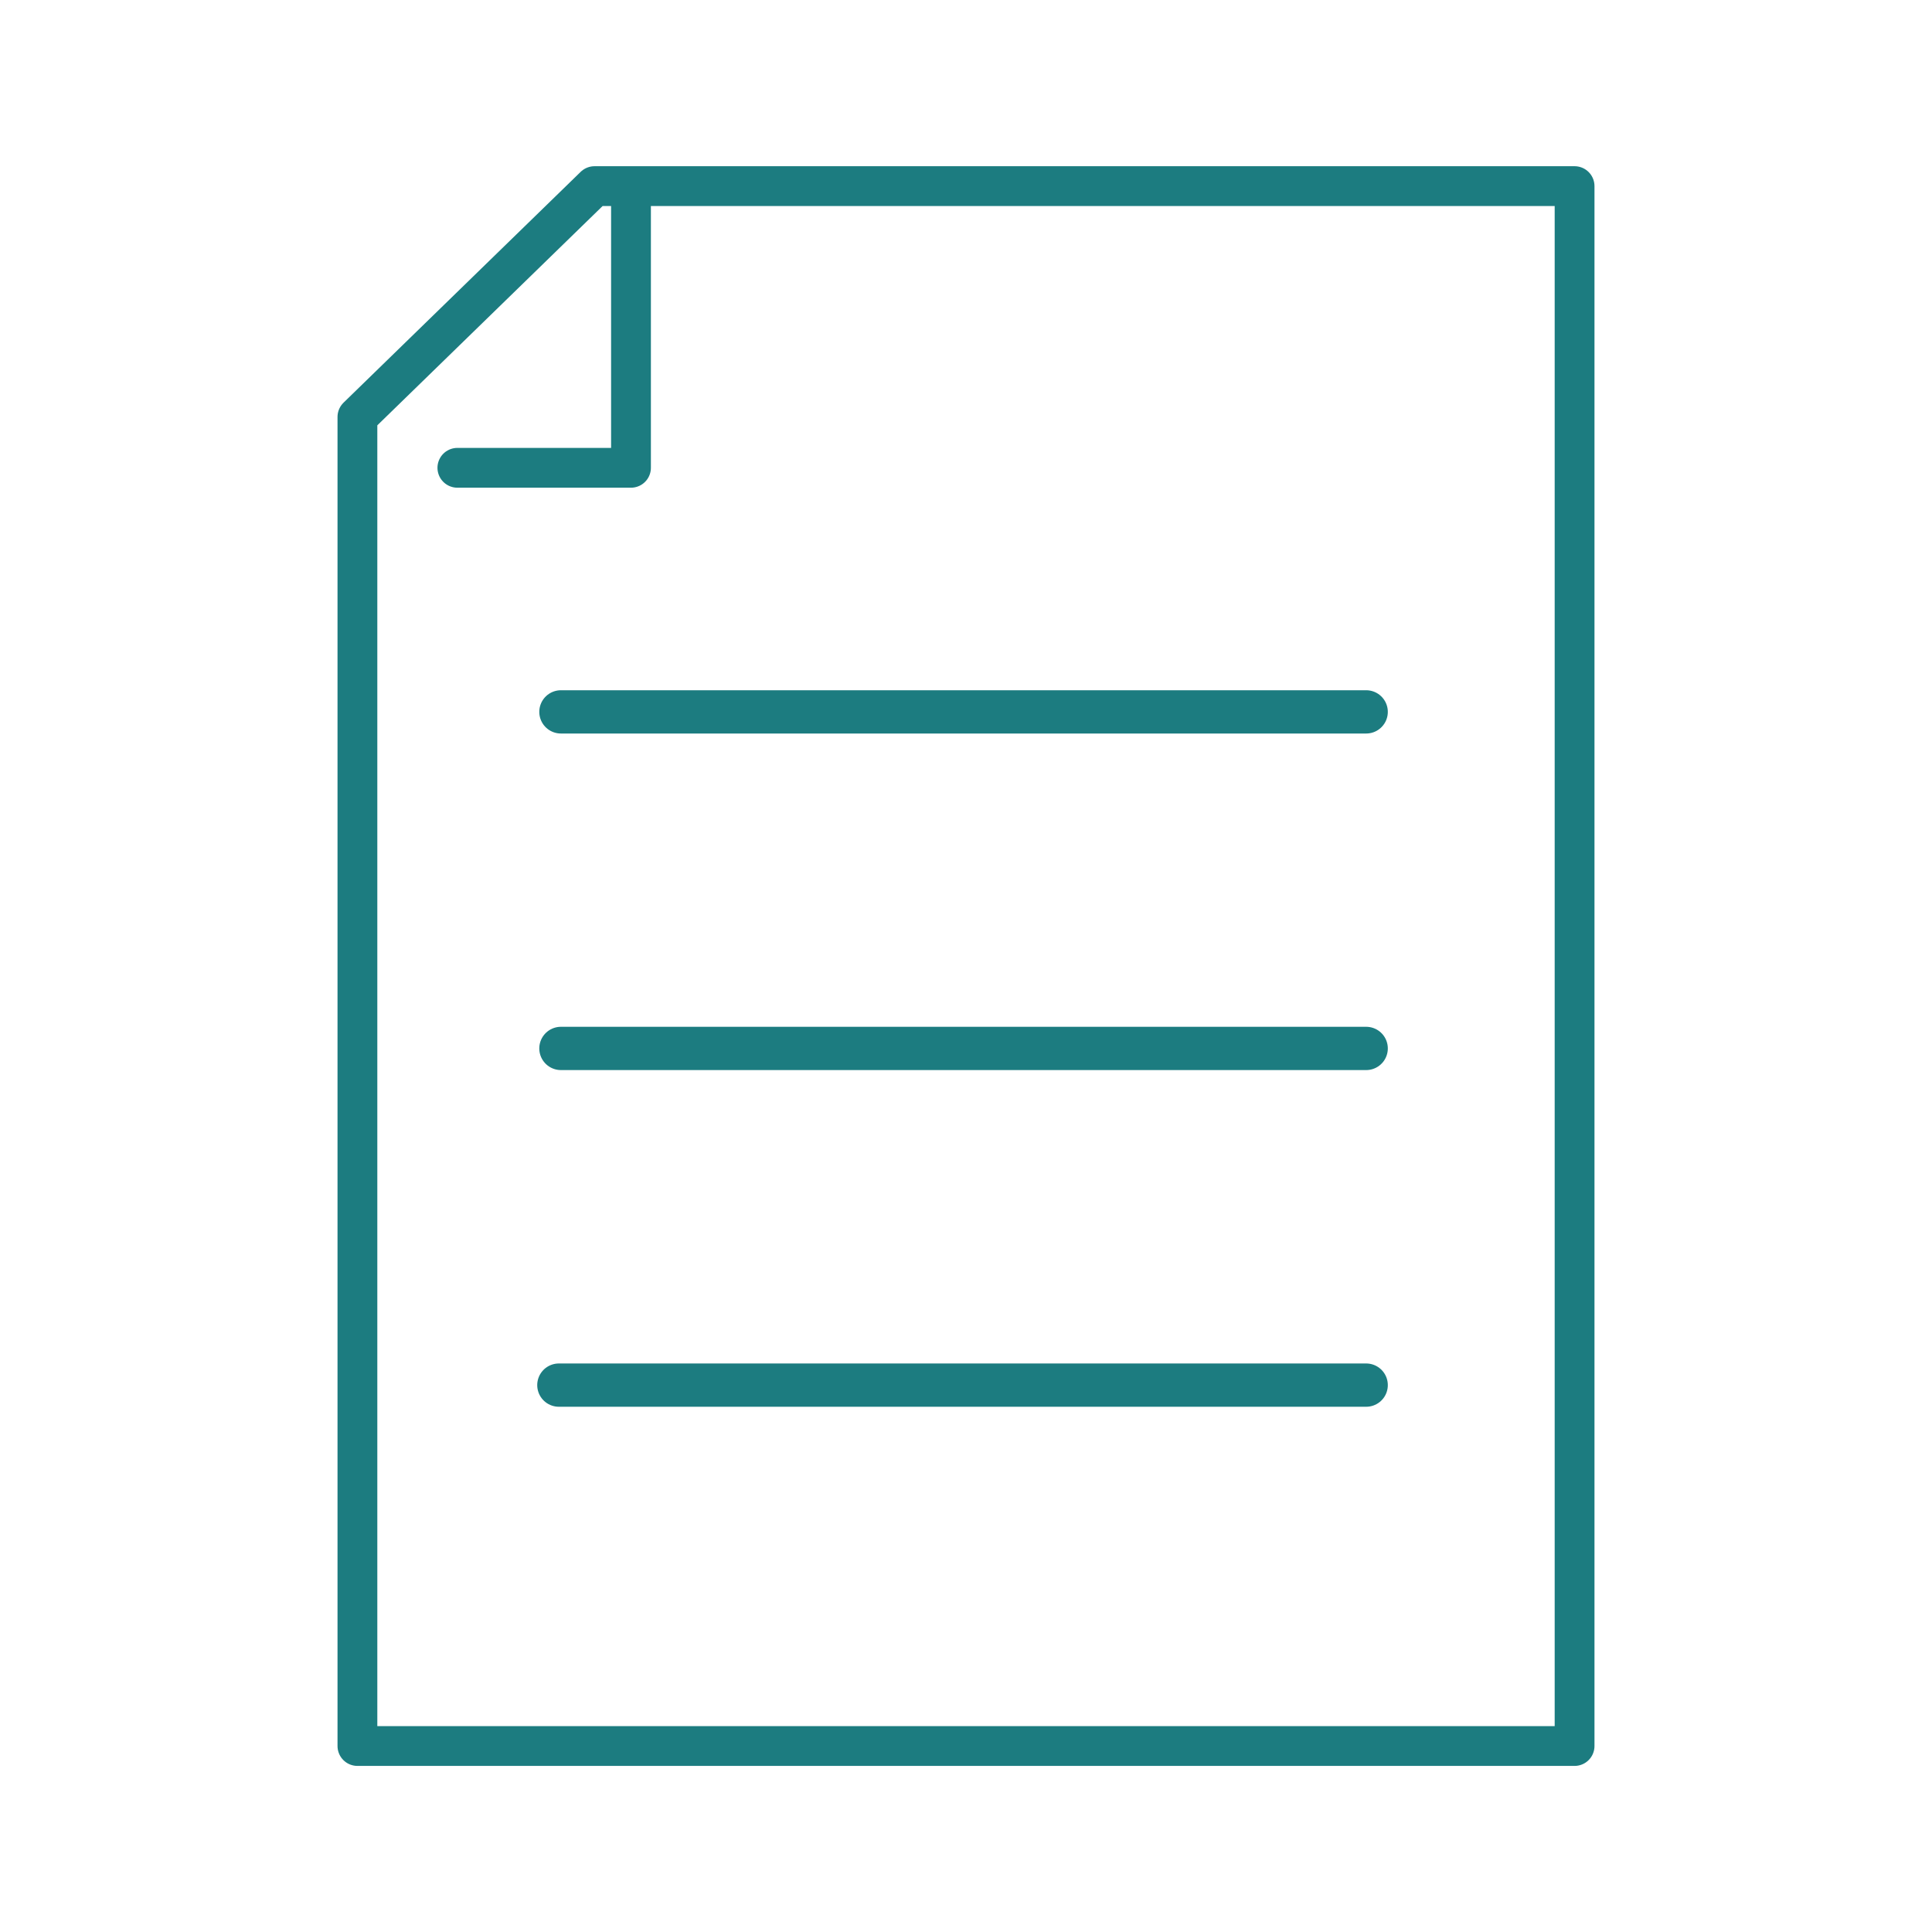 <?xml version="1.0" encoding="UTF-8"?>
<svg id="Layer_1" data-name="Layer 1" xmlns="http://www.w3.org/2000/svg" xmlns:xlink="http://www.w3.org/1999/xlink" viewBox="0 0 150 150">
  <defs>
    <style>
      .cls-1 {
        clip-path: url(#clippath);
      }

      .cls-2 {
        stroke-width: 0px;
      }

      .cls-2, .cls-3, .cls-4 {
        fill: none;
      }

      .cls-3 {
        stroke-linejoin: round;
        stroke-width: 3.09px;
      }

      .cls-3, .cls-4 {
        stroke: #1c7c80;
        stroke-linecap: round;
      }

      .cls-4 {
        stroke-width: 3.36px;
      }
    </style>
    <clipPath id="clippath">
      <rect class="cls-2" x="25.81" y="12.5" width="98.38" height="125"/>
    </clipPath>
  </defs>
  <g id="Group_3140" data-name="Group 3140">
    <g id="Group_3139" data-name="Group 3139">
      <g class="cls-1">
        <g id="Group_3138" data-name="Group 3138">
          <path id="Path_3974" data-name="Path 3974" class="cls-3" d="m27.75,135.55V32.37l18.41-17.92h76.09v121.11H27.75Z"/>
          <path id="Path_3975" data-name="Path 3975" class="cls-3" d="m48.99,15.47v20.85h-13.48"/>
        </g>
      </g>
    </g>
    <line id="Line_358" data-name="Line 358" class="cls-4" x1="43.55" y1="55.27" x2="106.07" y2="55.27"/>
    <line id="Line_359" data-name="Line 359" class="cls-4" x1="43.55" y1="81.4" x2="106.07" y2="81.4"/>
    <line id="Line_360" data-name="Line 360" class="cls-4" x1="43.39" y1="107.54" x2="106.07" y2="107.54"/>
  </g>
</svg>